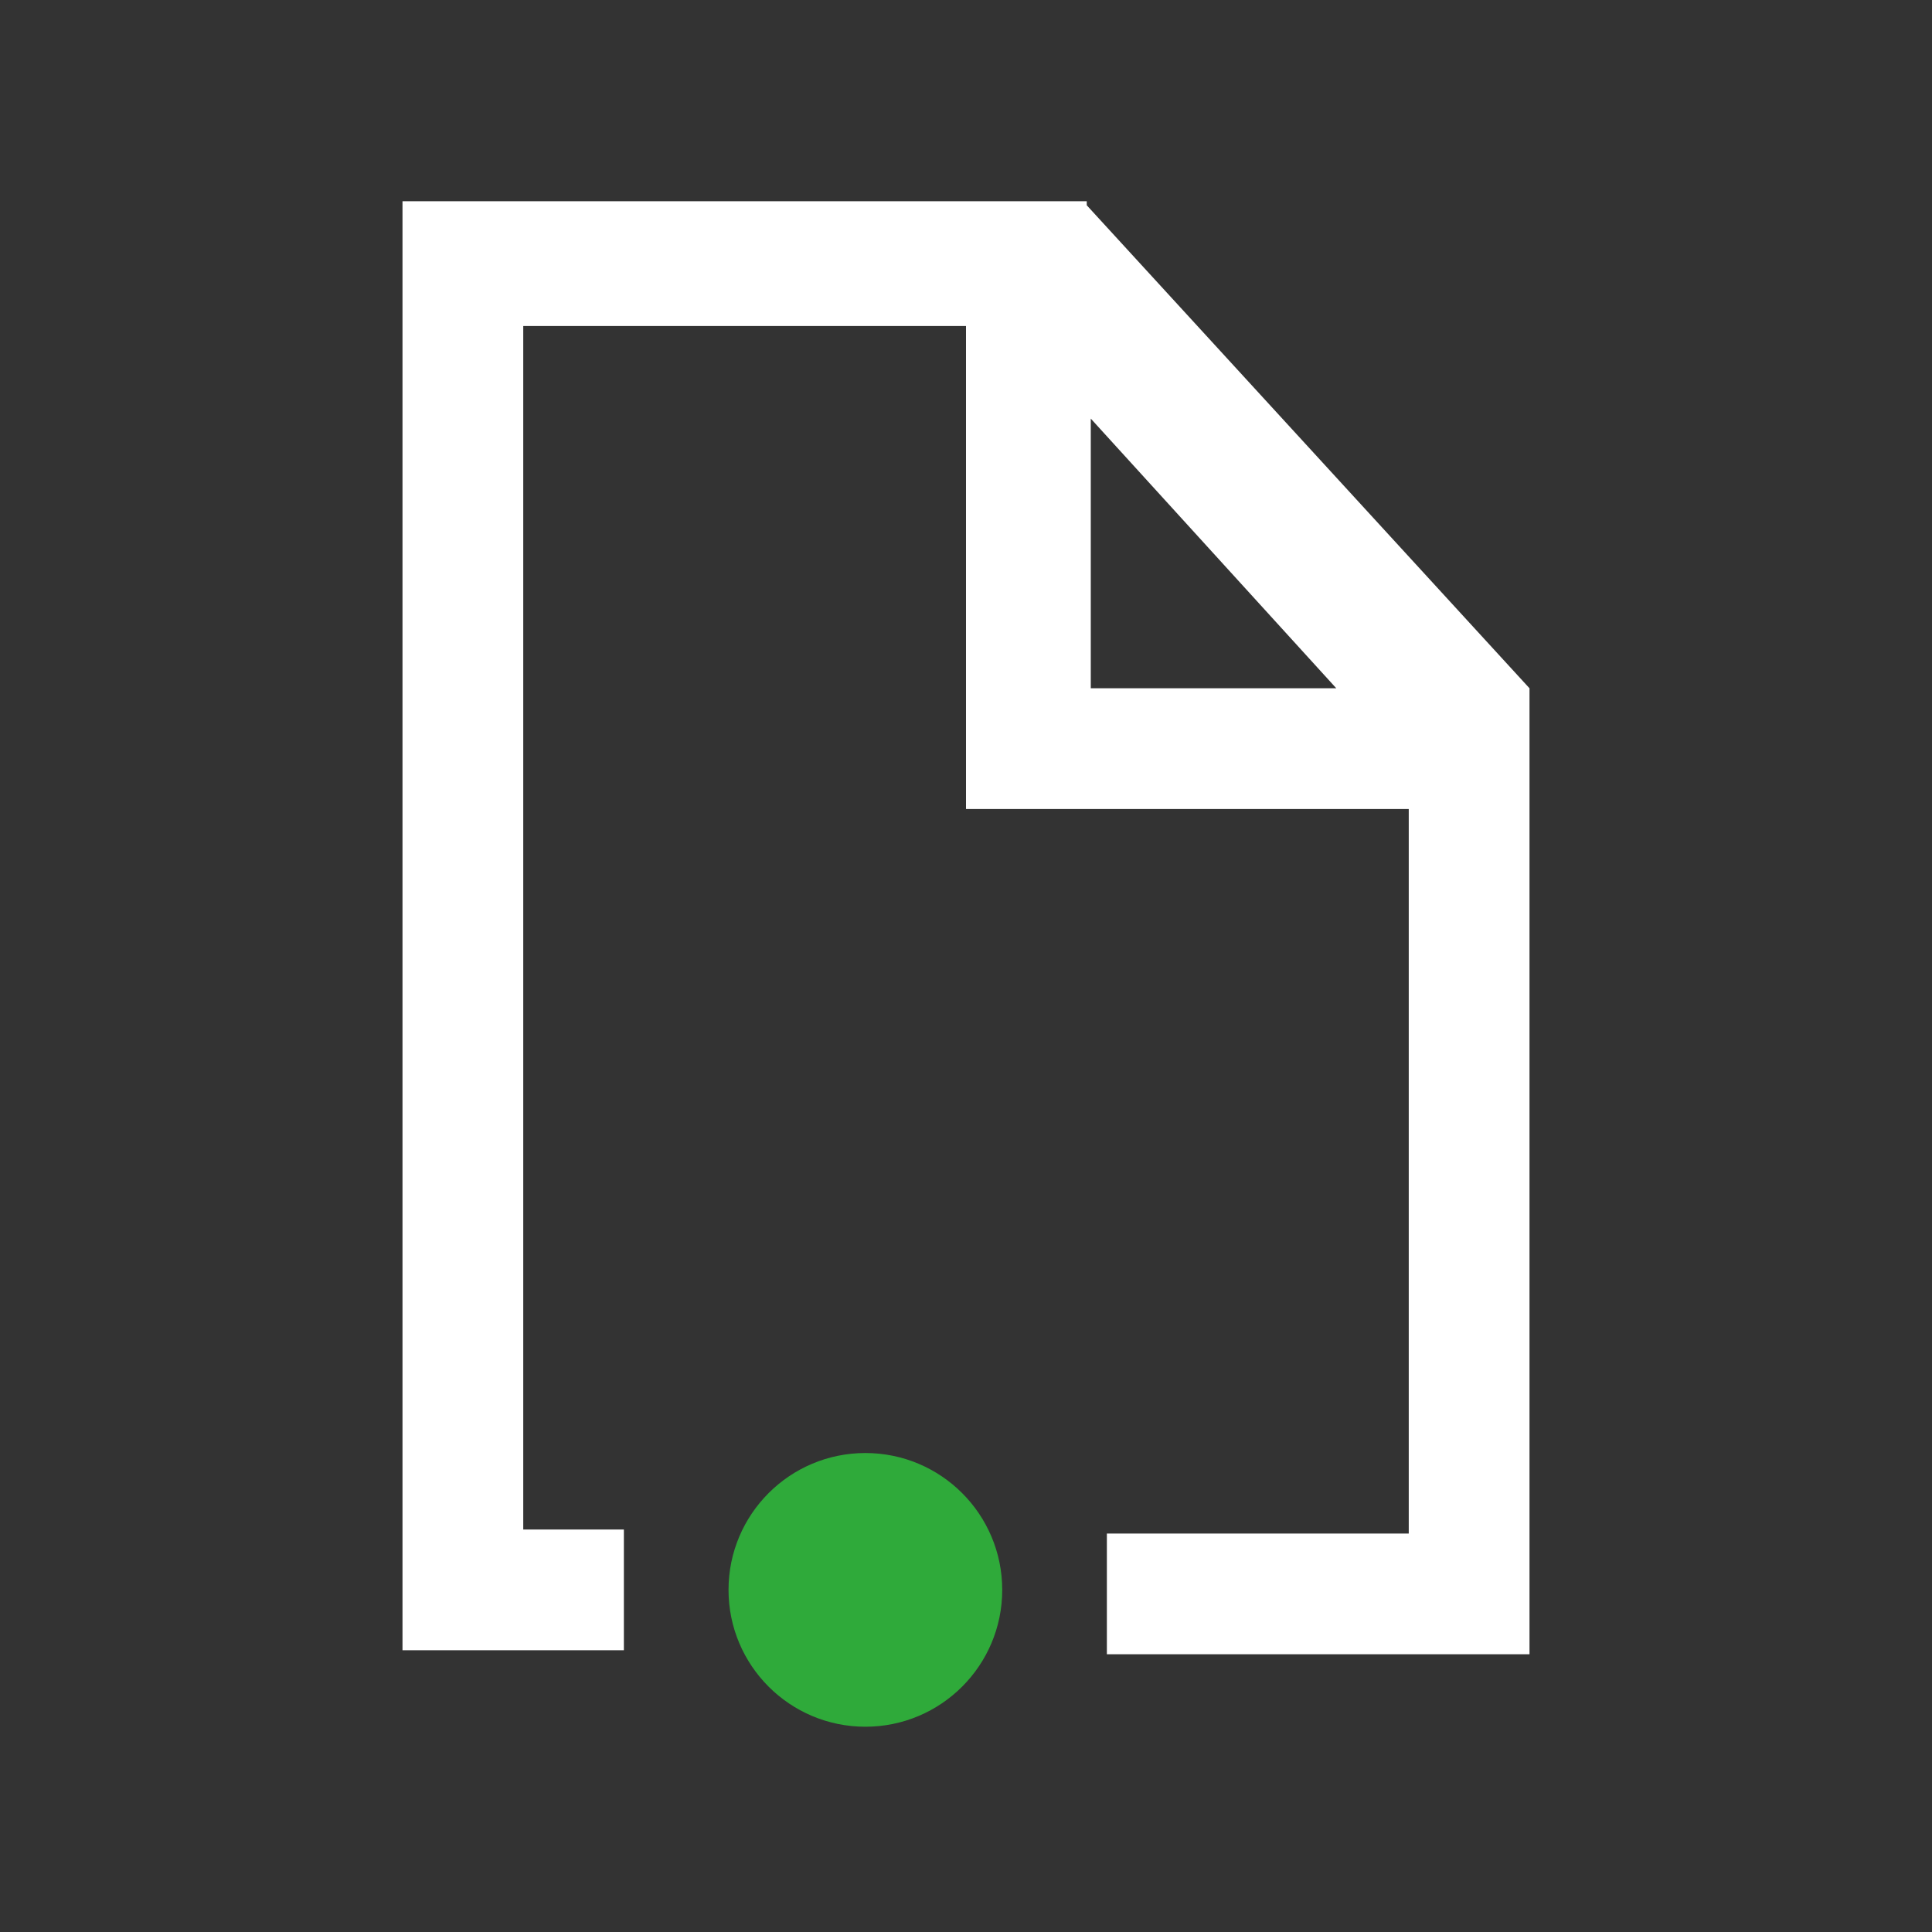 <?xml version="1.0" encoding="utf-8"?>
<!-- Generator: Adobe Illustrator 26.0.2, SVG Export Plug-In . SVG Version: 6.00 Build 0)  -->
<svg version="1.1" id="Layer_1" xmlns="http://www.w3.org/2000/svg" xmlns:xlink="http://www.w3.org/1999/xlink" x="0px" y="0px"
	 width="48px" height="48px" viewBox="0 0 48 48" style="enable-background:new 0 0 48 48;" xml:space="preserve">
<rect x="0" y="0" width="48" height="48" fill="#333333" stroke="none"/>
<style type="text/css">
	.st0{fill-rule:evenodd;clip-rule:evenodd;fill:#FFFFFF;}
	.st1{fill:#2FAA3A;}
</style>
<g id="Layer_1_00000108275265730076986840000006213971566399610531_">
</g>
<g id="STREG">
</g>
<g id="PRIK">
</g>
<g>
	<g id="Visual-_x2F_-Icon-_x2F_-Dokument-_x2F_-Dark-Green-_x2B_-Green">
		<path id="Stroke-73" class="st0" d="M27,5.1l11,12v24H27.5v-3H35l0-18l-11,0v-12l-11,0v29.9h2.5v3H10v-36H27z M27.1,10.4l0,6.7
			l6.1,0L27.1,10.4z"/>
	</g>
	<circle class="st1" cx="21.5" cy="39.5" r="3.4"/>
</g>
</svg>
